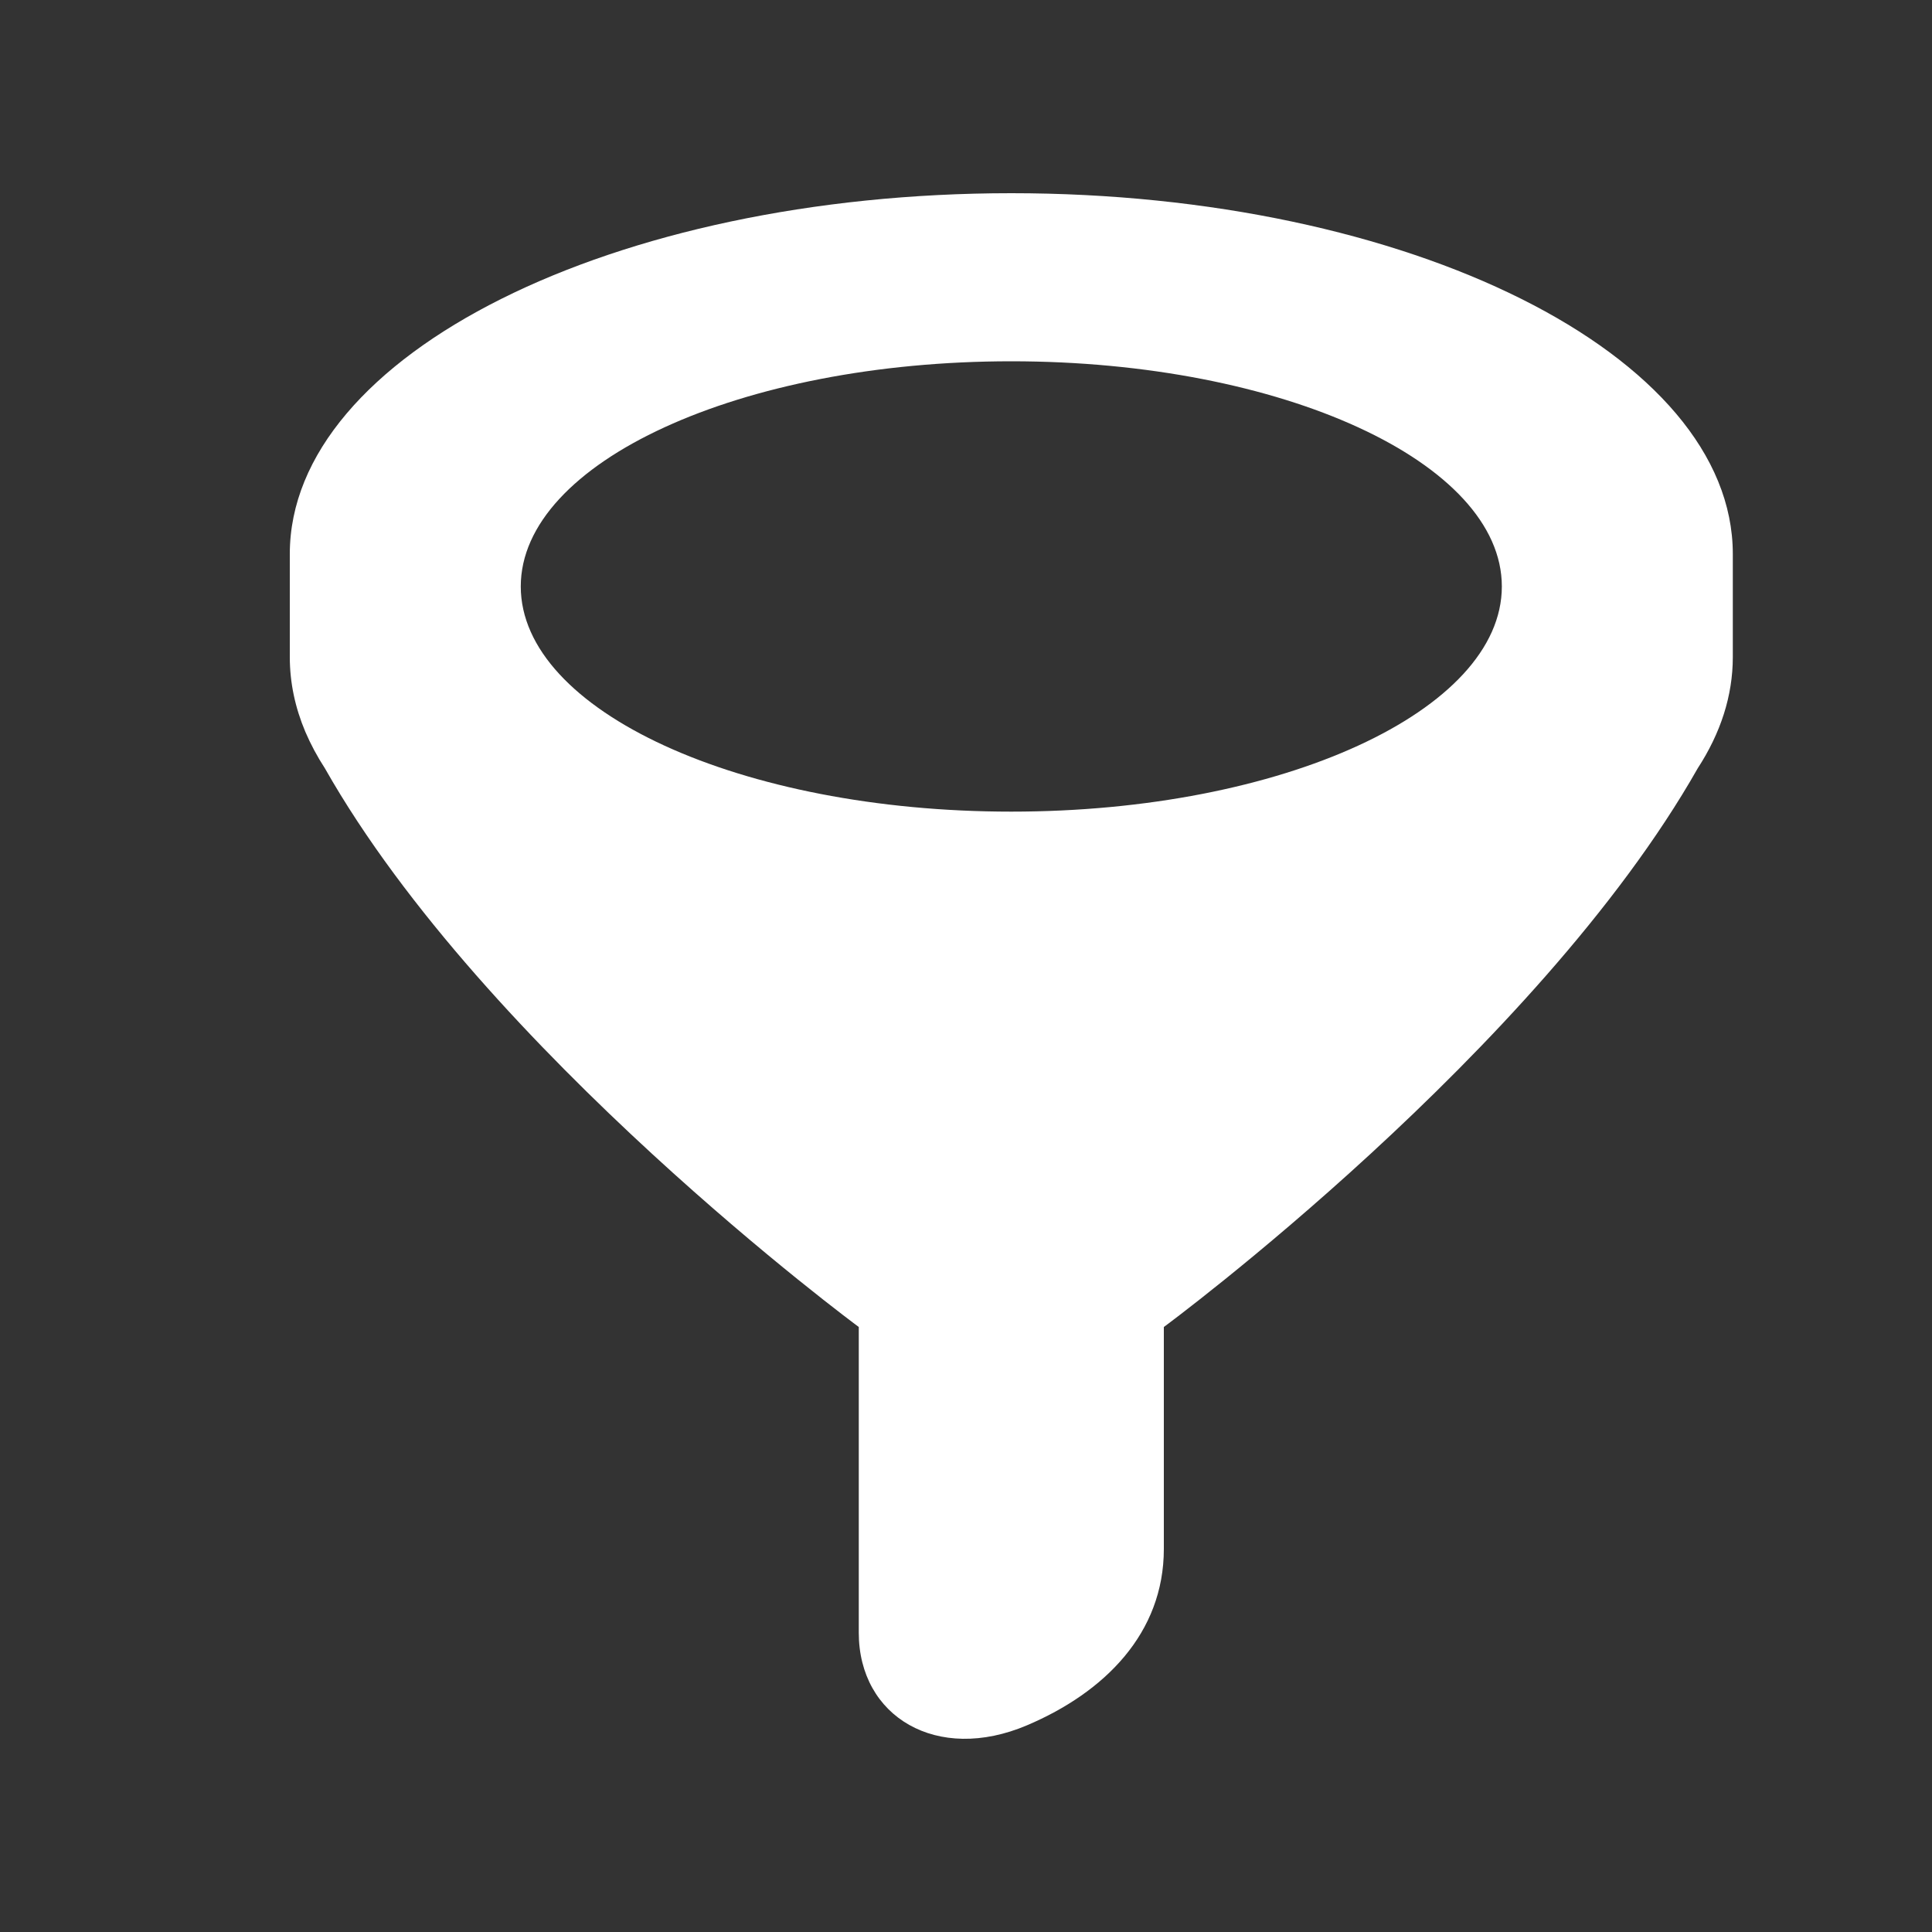 <svg width="20" height="20" viewBox="0 0 20 20" fill="none" xmlns="http://www.w3.org/2000/svg">
<rect x="0" y="0" width="20" height="20" fill="#333333" stroke="none"/>
<path fill-rule="evenodd" clip-rule="evenodd" d="M3 5.735C3 3.673 6.347 2 10.469 2C14.591 2 17.938 3.673 17.938 5.735V6.802C17.938 7.204 17.811 7.59 17.575 7.953C15.912 10.884 12.052 13.735 12.048 13.737V16.035C12.048 16.907 11.435 17.519 10.632 17.86C9.701 18.256 8.89 17.773 8.89 16.901V13.737C8.89 13.737 5.026 10.885 3.363 7.953C3.283 7.83 3.216 7.704 3.161 7.576C3.055 7.325 3 7.067 3 6.802V5.735ZM10.469 3.74C13.271 3.74 15.547 4.785 15.547 6.071C15.547 7.358 13.271 8.402 10.469 8.402C7.667 8.402 5.391 7.358 5.391 6.071C5.391 4.785 7.667 3.74 10.469 3.74Z" fill="white"/>
</svg>

